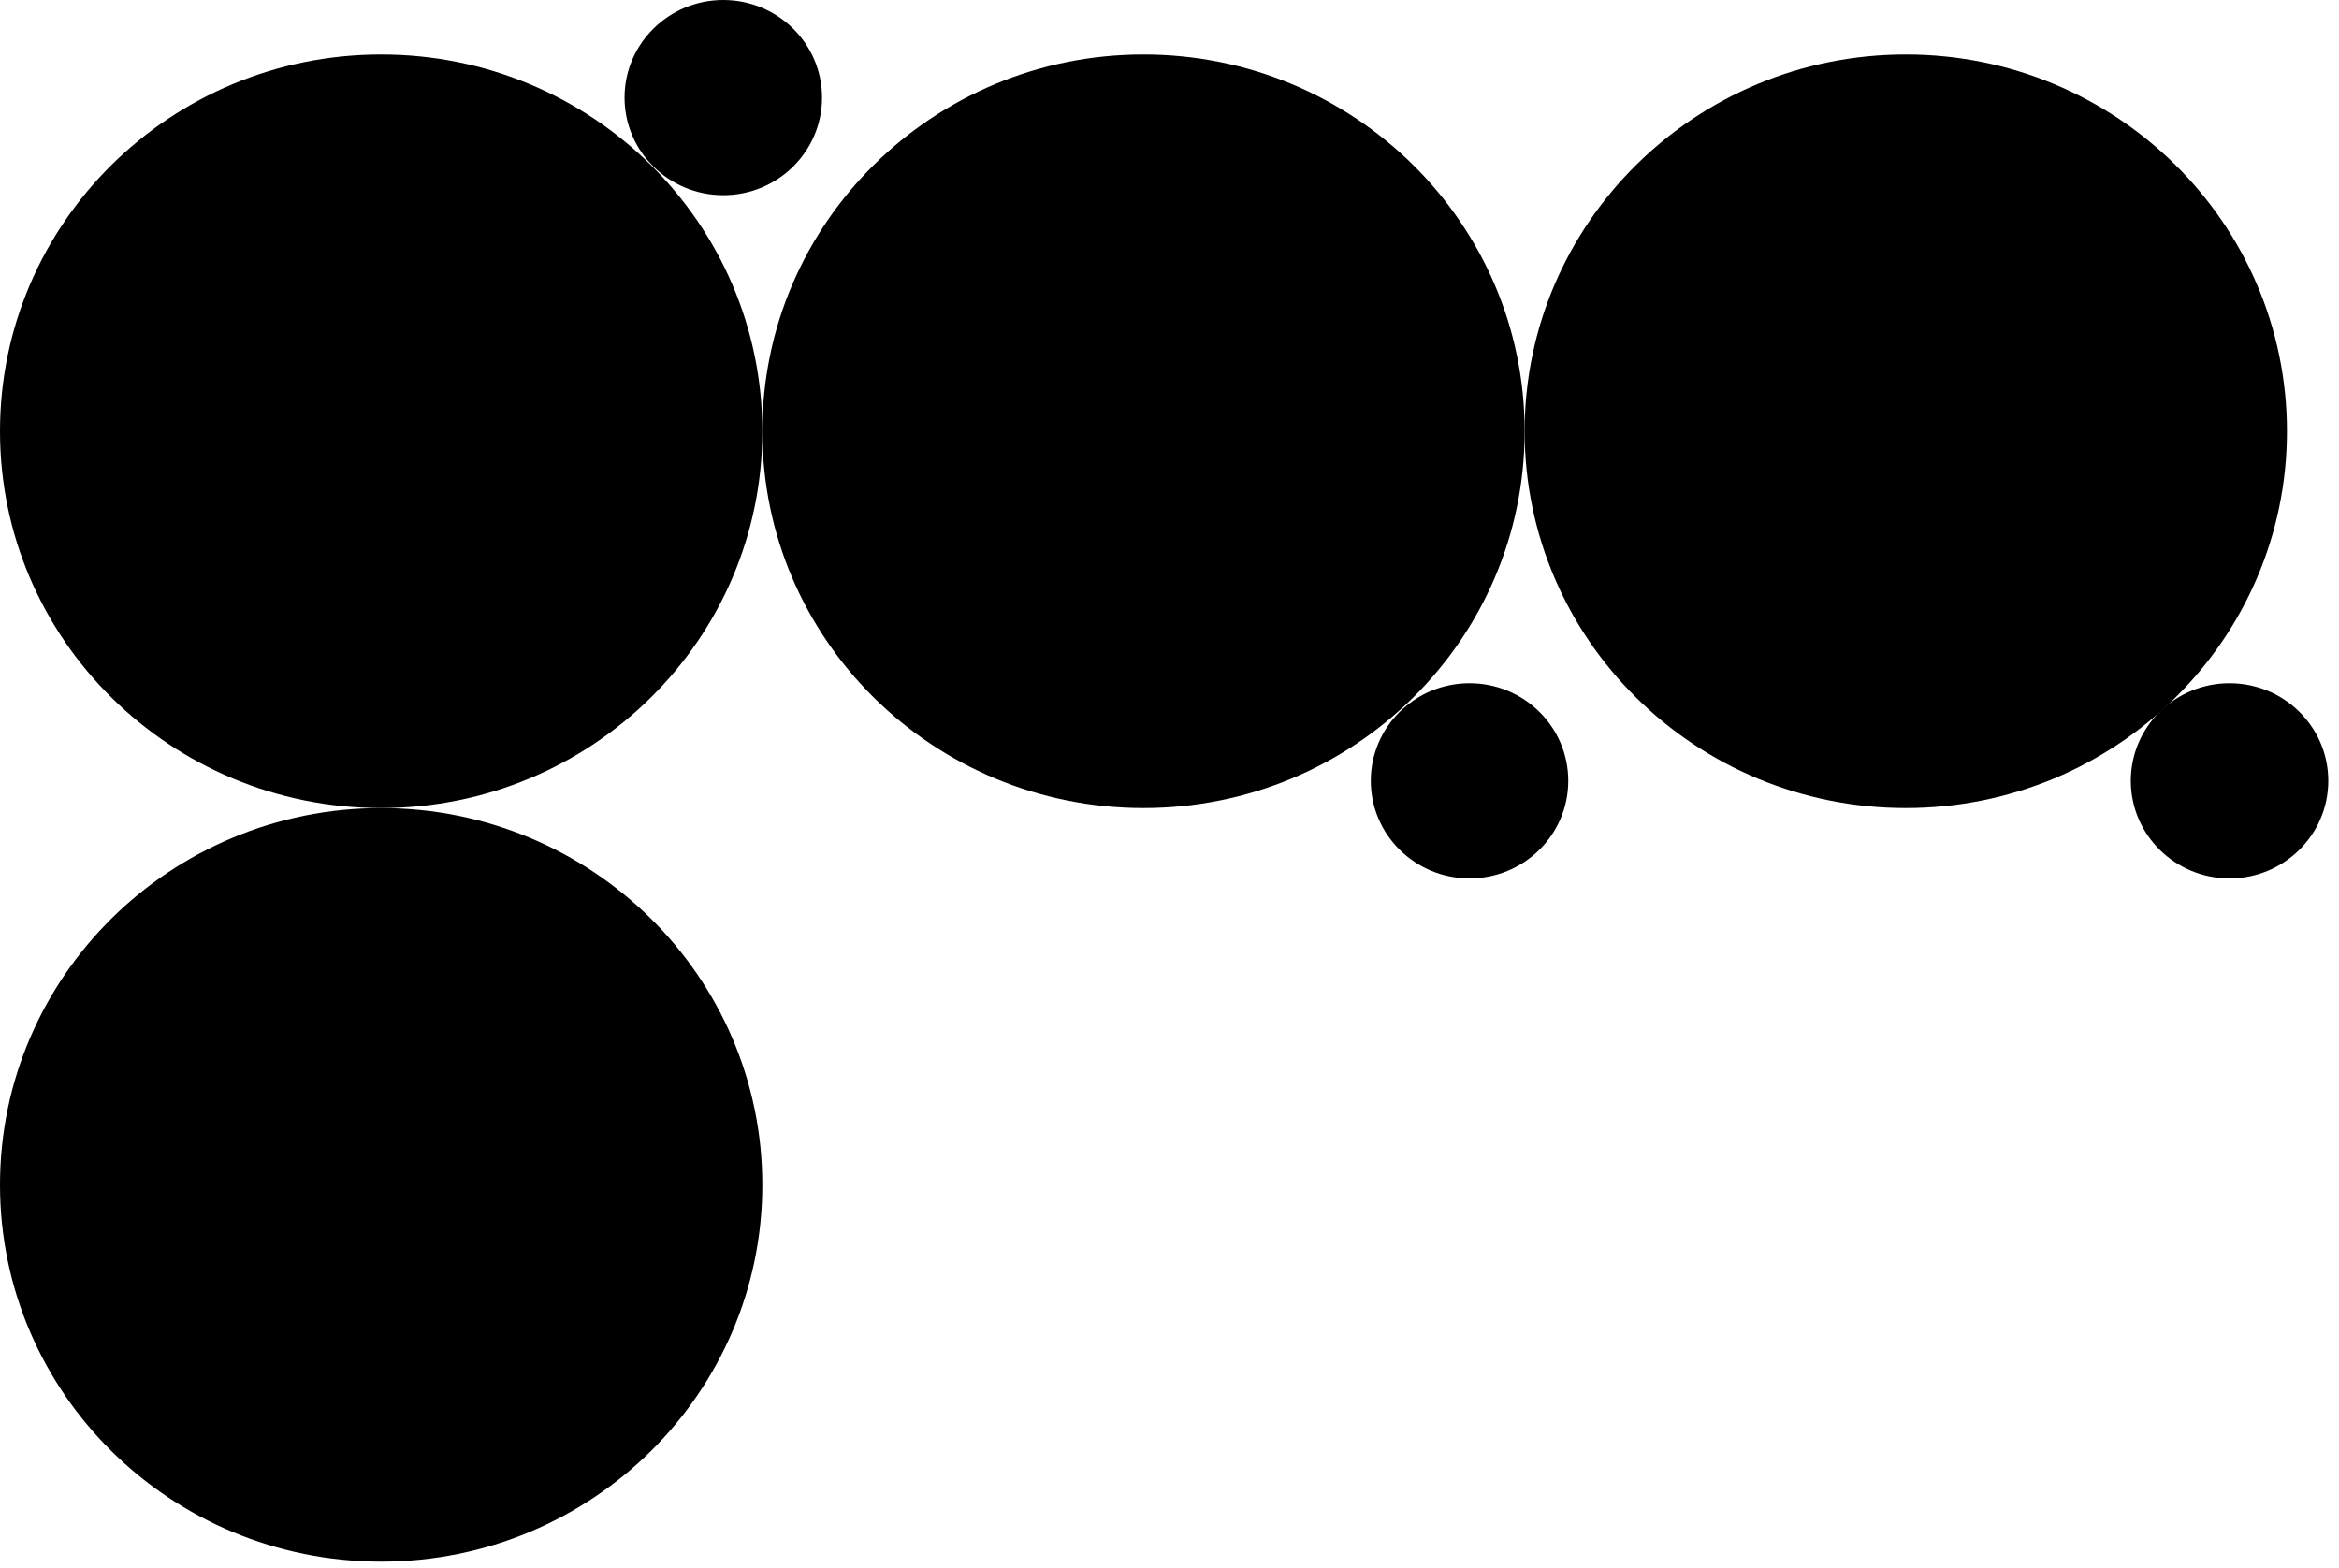 <?xml version="1.0" encoding="UTF-8" standalone="no"?><!DOCTYPE svg PUBLIC "-//W3C//DTD SVG 1.1//EN" "http://www.w3.org/Graphics/SVG/1.1/DTD/svg11.dtd"><svg width="100%" height="100%" viewBox="0 0 188 126" version="1.1" xmlns="http://www.w3.org/2000/svg" xmlns:xlink="http://www.w3.org/1999/xlink" xml:space="preserve" xmlns:serif="http://www.serif.com/" style="fill-rule:evenodd;clip-rule:evenodd;stroke-linejoin:round;stroke-miterlimit:2;"><g><path d="M30.636,64.951c16.92,-0 30.636,-13.56 30.636,-30.286c0,-16.727 -13.716,-30.286 -30.636,-30.286c-16.92,-0 -30.636,13.559 -30.636,30.286c0,16.726 13.716,30.286 30.636,30.286" style="fill-rule:nonzero;"/><path d="M91.908,64.951c16.92,-0 30.636,-13.56 30.636,-30.286c0,-16.727 -13.716,-30.286 -30.636,-30.286c-16.92,-0 -30.636,13.559 -30.636,30.286c0,16.726 13.716,30.286 30.636,30.286" style="fill-rule:nonzero;"/><path d="M153.18,64.951c16.92,-0 30.636,-13.56 30.636,-30.286c0,-16.727 -13.716,-30.286 -30.636,-30.286c-16.92,-0 -30.636,13.559 -30.636,30.286c0,16.726 13.716,30.286 30.636,30.286" style="fill-rule:nonzero;"/><path d="M58.135,15.69c4.383,0 7.936,-3.513 7.936,-7.845c-0,-4.333 -3.553,-7.845 -7.936,-7.845c-4.383,0 -7.936,3.512 -7.936,7.845c-0,4.332 3.553,7.845 7.936,7.845" style="fill-rule:nonzero;"/><path d="M118.115,70.607c4.383,-0 7.936,-3.513 7.936,-7.845c-0,-4.333 -3.553,-7.845 -7.936,-7.845c-4.383,-0 -7.936,3.512 -7.936,7.845c-0,4.332 3.553,7.845 7.936,7.845" style="fill-rule:nonzero;"/><path d="M179.202,70.607c4.383,-0 7.936,-3.513 7.936,-7.845c0,-4.333 -3.553,-7.845 -7.936,-7.845c-4.383,-0 -7.936,3.512 -7.936,7.845c0,4.332 3.553,7.845 7.936,7.845" style="fill-rule:nonzero;"/><path d="M30.636,125.524c16.92,-0 30.636,-13.56 30.636,-30.286c0,-16.727 -13.716,-30.287 -30.636,-30.287c-16.92,-0 -30.636,13.56 -30.636,30.287c0,16.726 13.716,30.286 30.636,30.286" style="fill-rule:nonzero;"/></g></svg>